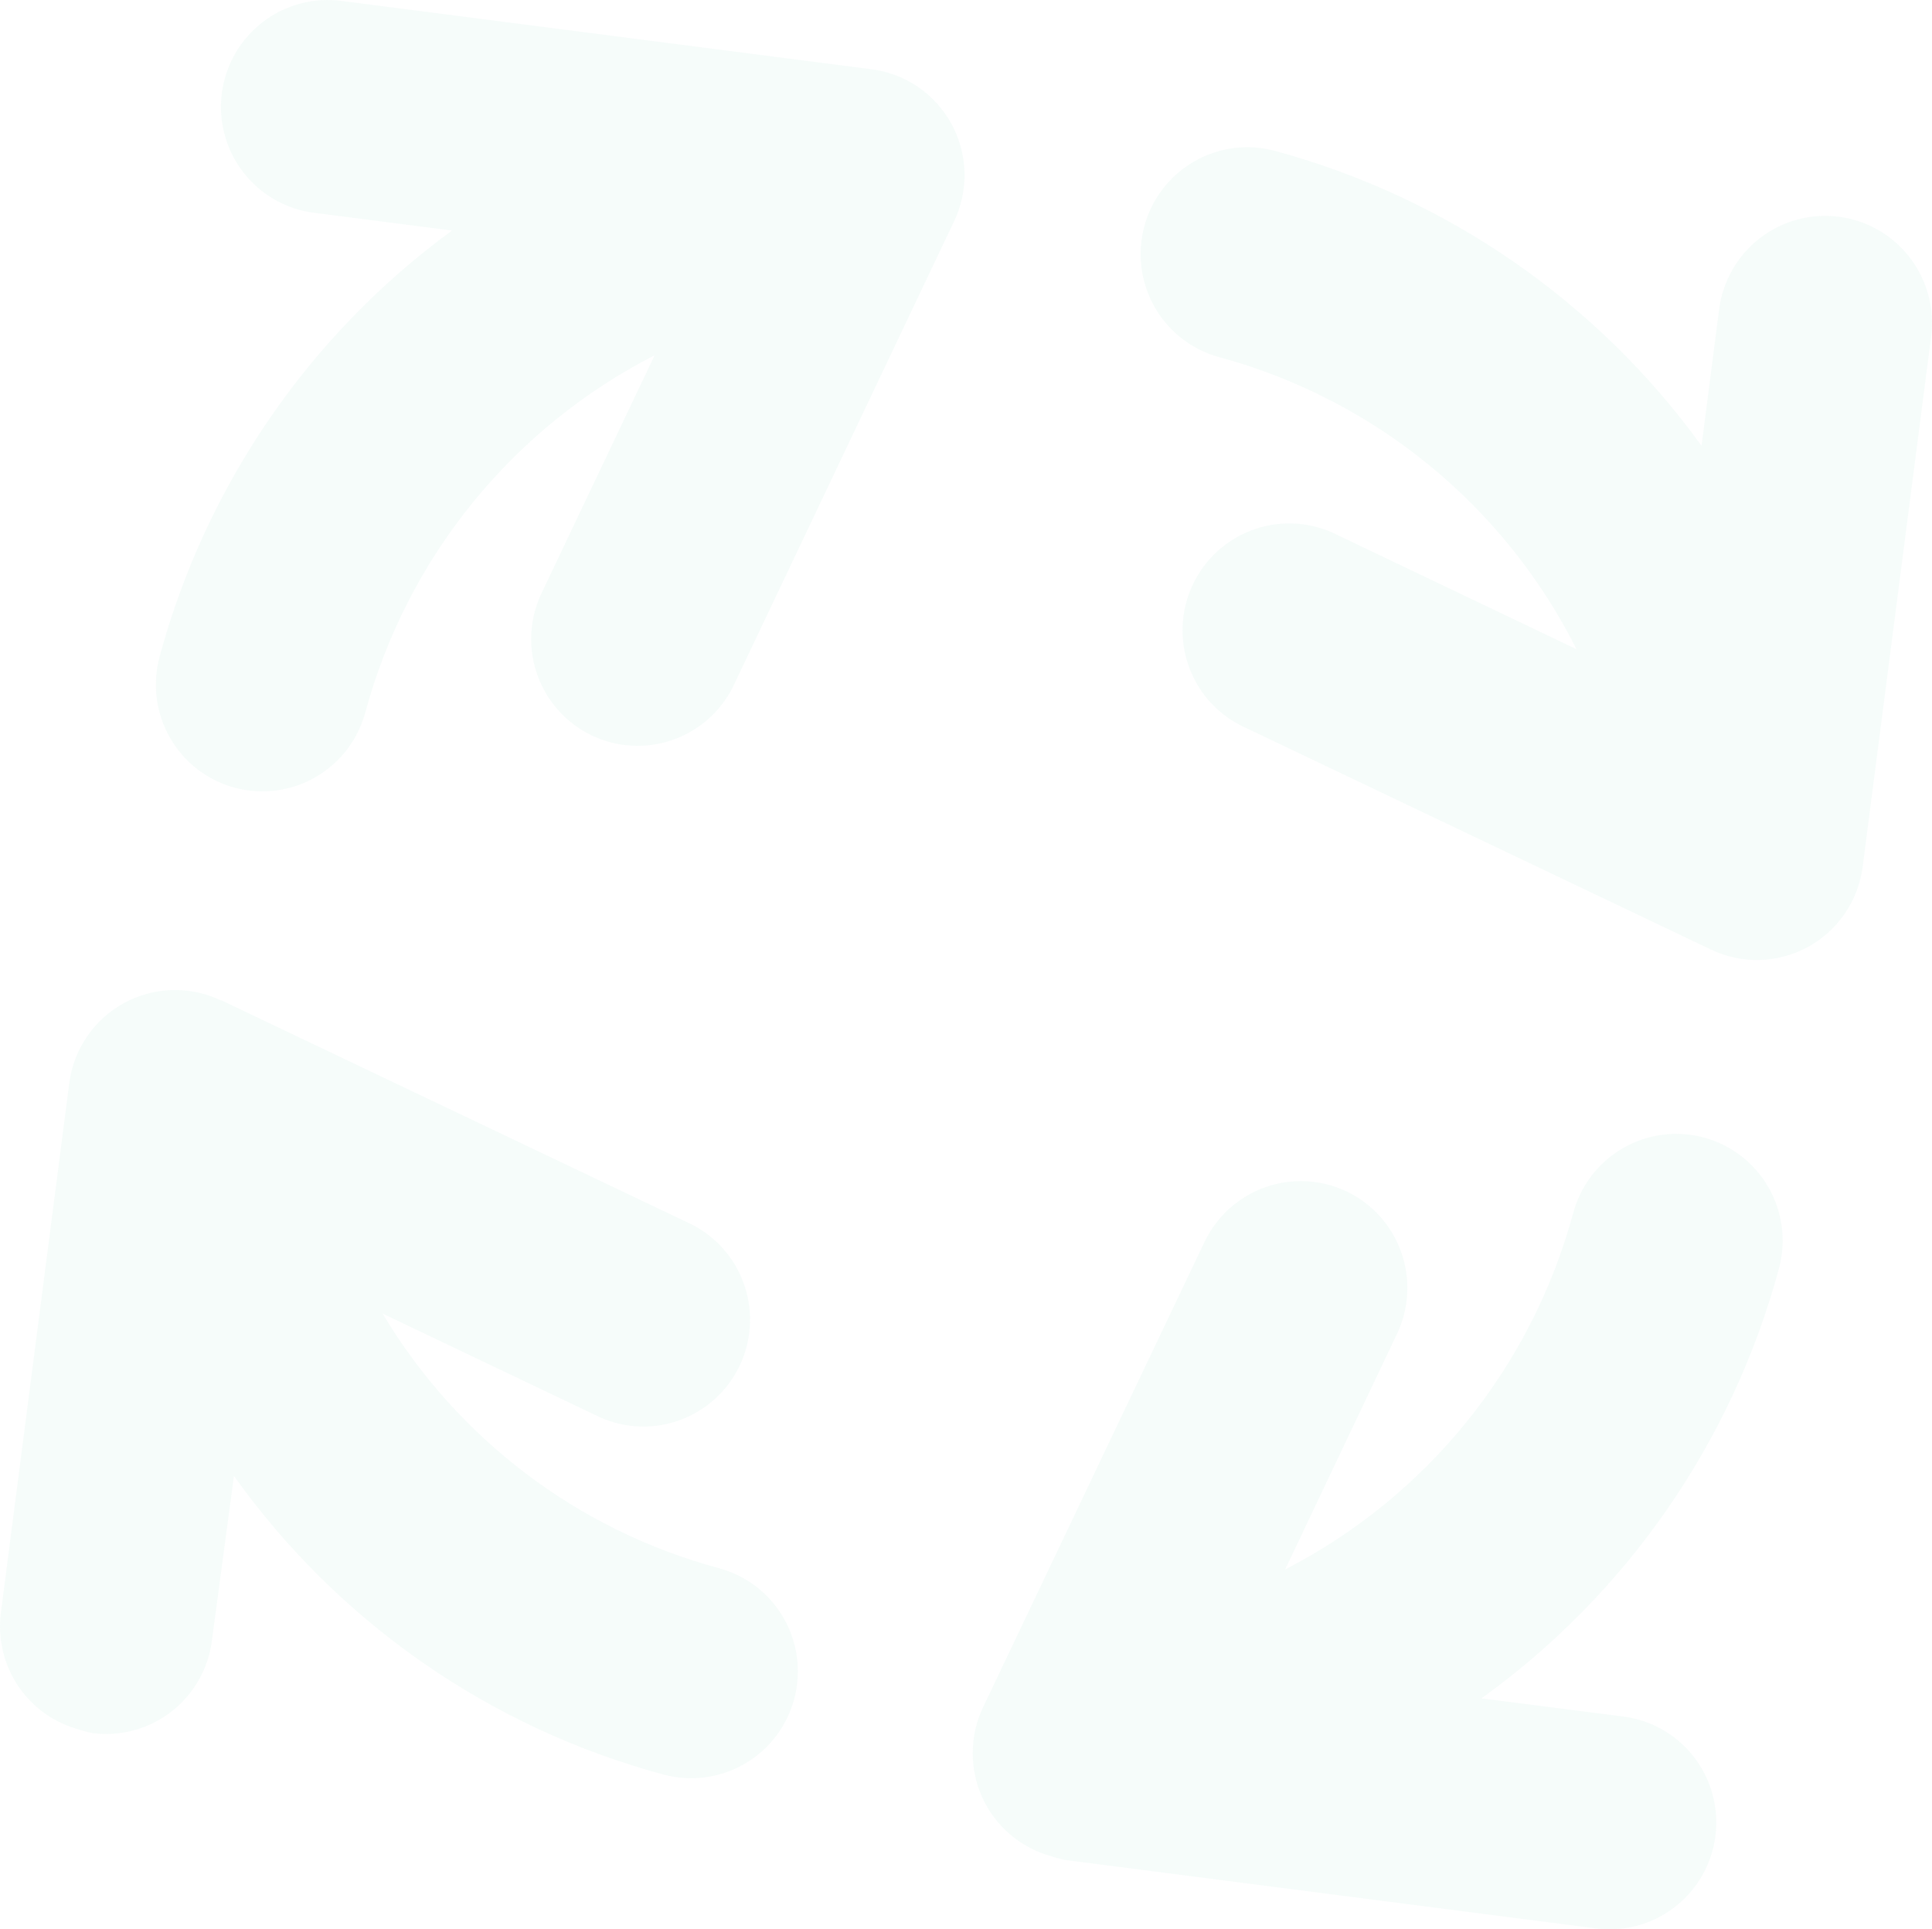 <svg width="697" height="696" viewBox="0 0 697 696" fill="none" xmlns="http://www.w3.org/2000/svg">
<path d="M416.642 110.934C421.736 119.783 430.131 126.239 439.979 128.88C467.623 136.387 493.376 149.644 515.562 167.791C537.748 185.937 555.871 208.565 568.751 234.202L482.652 193.075C478.073 190.718 473.068 189.307 467.934 188.926C462.8 188.545 457.641 189.202 452.763 190.857C447.885 192.512 443.387 195.132 439.537 198.562C435.687 201.992 432.563 206.161 430.35 210.823C428.137 215.484 426.88 220.543 426.654 225.699C426.428 230.856 427.238 236.004 429.035 240.839C430.832 245.673 433.579 250.097 437.115 253.845C440.65 257.594 444.901 260.592 449.616 262.662L617.34 342.6C622.821 345.209 628.841 346.479 634.907 346.308C640.974 346.137 646.915 344.528 652.245 341.614C657.575 338.7 662.142 334.563 665.572 329.542C669.003 324.52 671.199 318.757 671.982 312.724L696.683 121.436C697.991 111.267 695.216 100.998 688.968 92.887C682.72 84.776 673.512 79.487 663.369 78.185C653.225 76.883 642.978 79.673 634.881 85.942C626.784 92.212 621.5 101.446 620.193 111.615L613.863 160.832C576.215 108.743 521.876 71.184 459.912 54.422C450.063 51.781 439.569 53.17 430.736 58.284C421.903 63.398 415.456 71.818 412.813 81.692C410.17 91.566 411.547 102.084 416.642 110.934Z" fill="#42C595" fill-opacity="0.05"/>
<path d="M314.487 24.996L123.672 0.394C118.627 -0.335 113.487 -0.051 108.55 1.23C103.614 2.511 98.98 4.763 94.919 7.855C90.858 10.947 87.449 14.817 84.893 19.24C82.336 23.663 80.683 28.551 80.028 33.62C79.373 38.688 79.73 43.835 81.079 48.762C82.427 53.689 84.74 58.297 87.882 62.318C91.025 66.34 94.934 69.694 99.383 72.185C103.832 74.677 108.732 76.256 113.797 76.831L163.041 83.175C111.449 120.936 74.236 175.197 57.549 236.995C54.906 246.868 56.283 257.387 61.378 266.236C66.472 275.086 74.867 281.541 84.715 284.183C94.564 286.824 105.058 285.435 113.891 280.321C122.724 275.206 129.171 266.786 131.814 256.913C139.289 229.349 152.435 203.655 170.407 181.481C188.379 159.308 210.779 141.146 236.166 128.165L194.985 214.8C190.883 223.984 190.525 234.409 193.987 243.848C197.449 253.286 204.457 260.991 213.514 265.316C222.571 269.642 232.959 270.244 242.459 266.996C251.96 263.747 259.819 256.905 264.36 247.931L344.247 79.743C346.854 74.247 348.127 68.212 347.961 62.131C347.795 56.05 346.195 50.096 343.292 44.756C340.39 39.416 336.266 34.842 331.26 31.407C326.253 27.973 320.506 25.776 314.487 24.996Z" fill="#42C595" fill-opacity="0.05"/>
<path d="M434.529 448.069C438.922 438.834 446.794 431.723 456.412 428.302C466.031 424.88 476.609 425.427 485.818 429.824C495.028 434.22 502.115 442.104 505.521 451.743C508.926 461.382 508.371 471.985 503.978 481.22L463.647 566.167C488.938 553.17 511.245 535.022 529.137 512.885C547.029 490.747 560.112 465.111 567.547 437.618C570.191 427.744 576.638 419.324 585.471 414.21C594.303 409.096 604.798 407.707 614.646 410.348C624.494 412.989 632.889 419.445 637.984 428.294C643.079 437.144 644.456 447.662 641.813 457.536C624.925 520.097 586.999 574.906 534.452 612.69L585.092 619.169C590.157 619.744 595.057 621.323 599.506 623.815C603.955 626.306 607.864 629.66 611.006 633.682C614.149 637.703 616.462 642.311 617.81 647.238C619.159 652.165 619.516 657.312 618.861 662.38C618.206 667.449 616.552 672.337 613.996 676.76C611.439 681.183 608.031 685.053 603.97 688.145C599.908 691.237 595.275 693.489 590.338 694.77C585.402 696.051 580.262 696.335 575.217 695.606L384.401 671.004C382.714 670.672 381.052 670.226 379.426 669.669C373.974 668.211 368.91 665.567 364.593 661.926C360.277 658.284 356.815 653.734 354.451 648.598C352.088 643.463 350.882 637.868 350.92 632.211C350.957 626.553 352.236 620.973 354.667 615.865L434.529 448.069Z" fill="#42C595" fill-opacity="0.05"/>
<path d="M247.595 440.79L79.796 360.832L79.628 360.867C74.147 358.258 68.127 356.987 62.061 357.158C55.994 357.33 50.053 358.938 44.723 361.852C39.393 364.766 34.826 368.903 31.396 373.925C27.965 378.946 25.769 384.709 24.986 390.742L0.285 582.031C-0.839 591.235 1.386 600.534 6.55 608.222C11.714 615.91 19.472 621.472 28.401 623.887C30.028 624.442 31.69 624.887 33.377 625.222C43.487 626.525 53.704 623.748 61.779 617.504C69.855 611.259 75.128 602.057 76.438 591.921L84.4 532.448C122.056 585.281 176.85 623.36 239.428 640.184C249.277 642.825 259.771 641.436 268.604 636.322C277.437 631.208 283.884 622.788 286.527 612.914C289.17 603.04 287.793 592.522 282.698 583.672C277.604 574.823 269.209 568.367 259.361 565.726C208.568 552.032 165.075 519.11 138.042 473.894L214.559 510.377C219.137 512.734 224.142 514.145 229.277 514.526C234.411 514.907 239.57 514.25 244.448 512.595C249.326 510.94 253.823 508.319 257.673 504.89C261.524 501.46 264.648 497.29 266.861 492.629C269.074 487.967 270.331 482.908 270.557 477.752C270.782 472.596 269.973 467.448 268.176 462.613C266.379 457.778 263.632 453.355 260.096 449.606C256.561 445.858 252.309 442.859 247.595 440.79Z" fill="#42C595" fill-opacity="0.05"/>
</svg>
